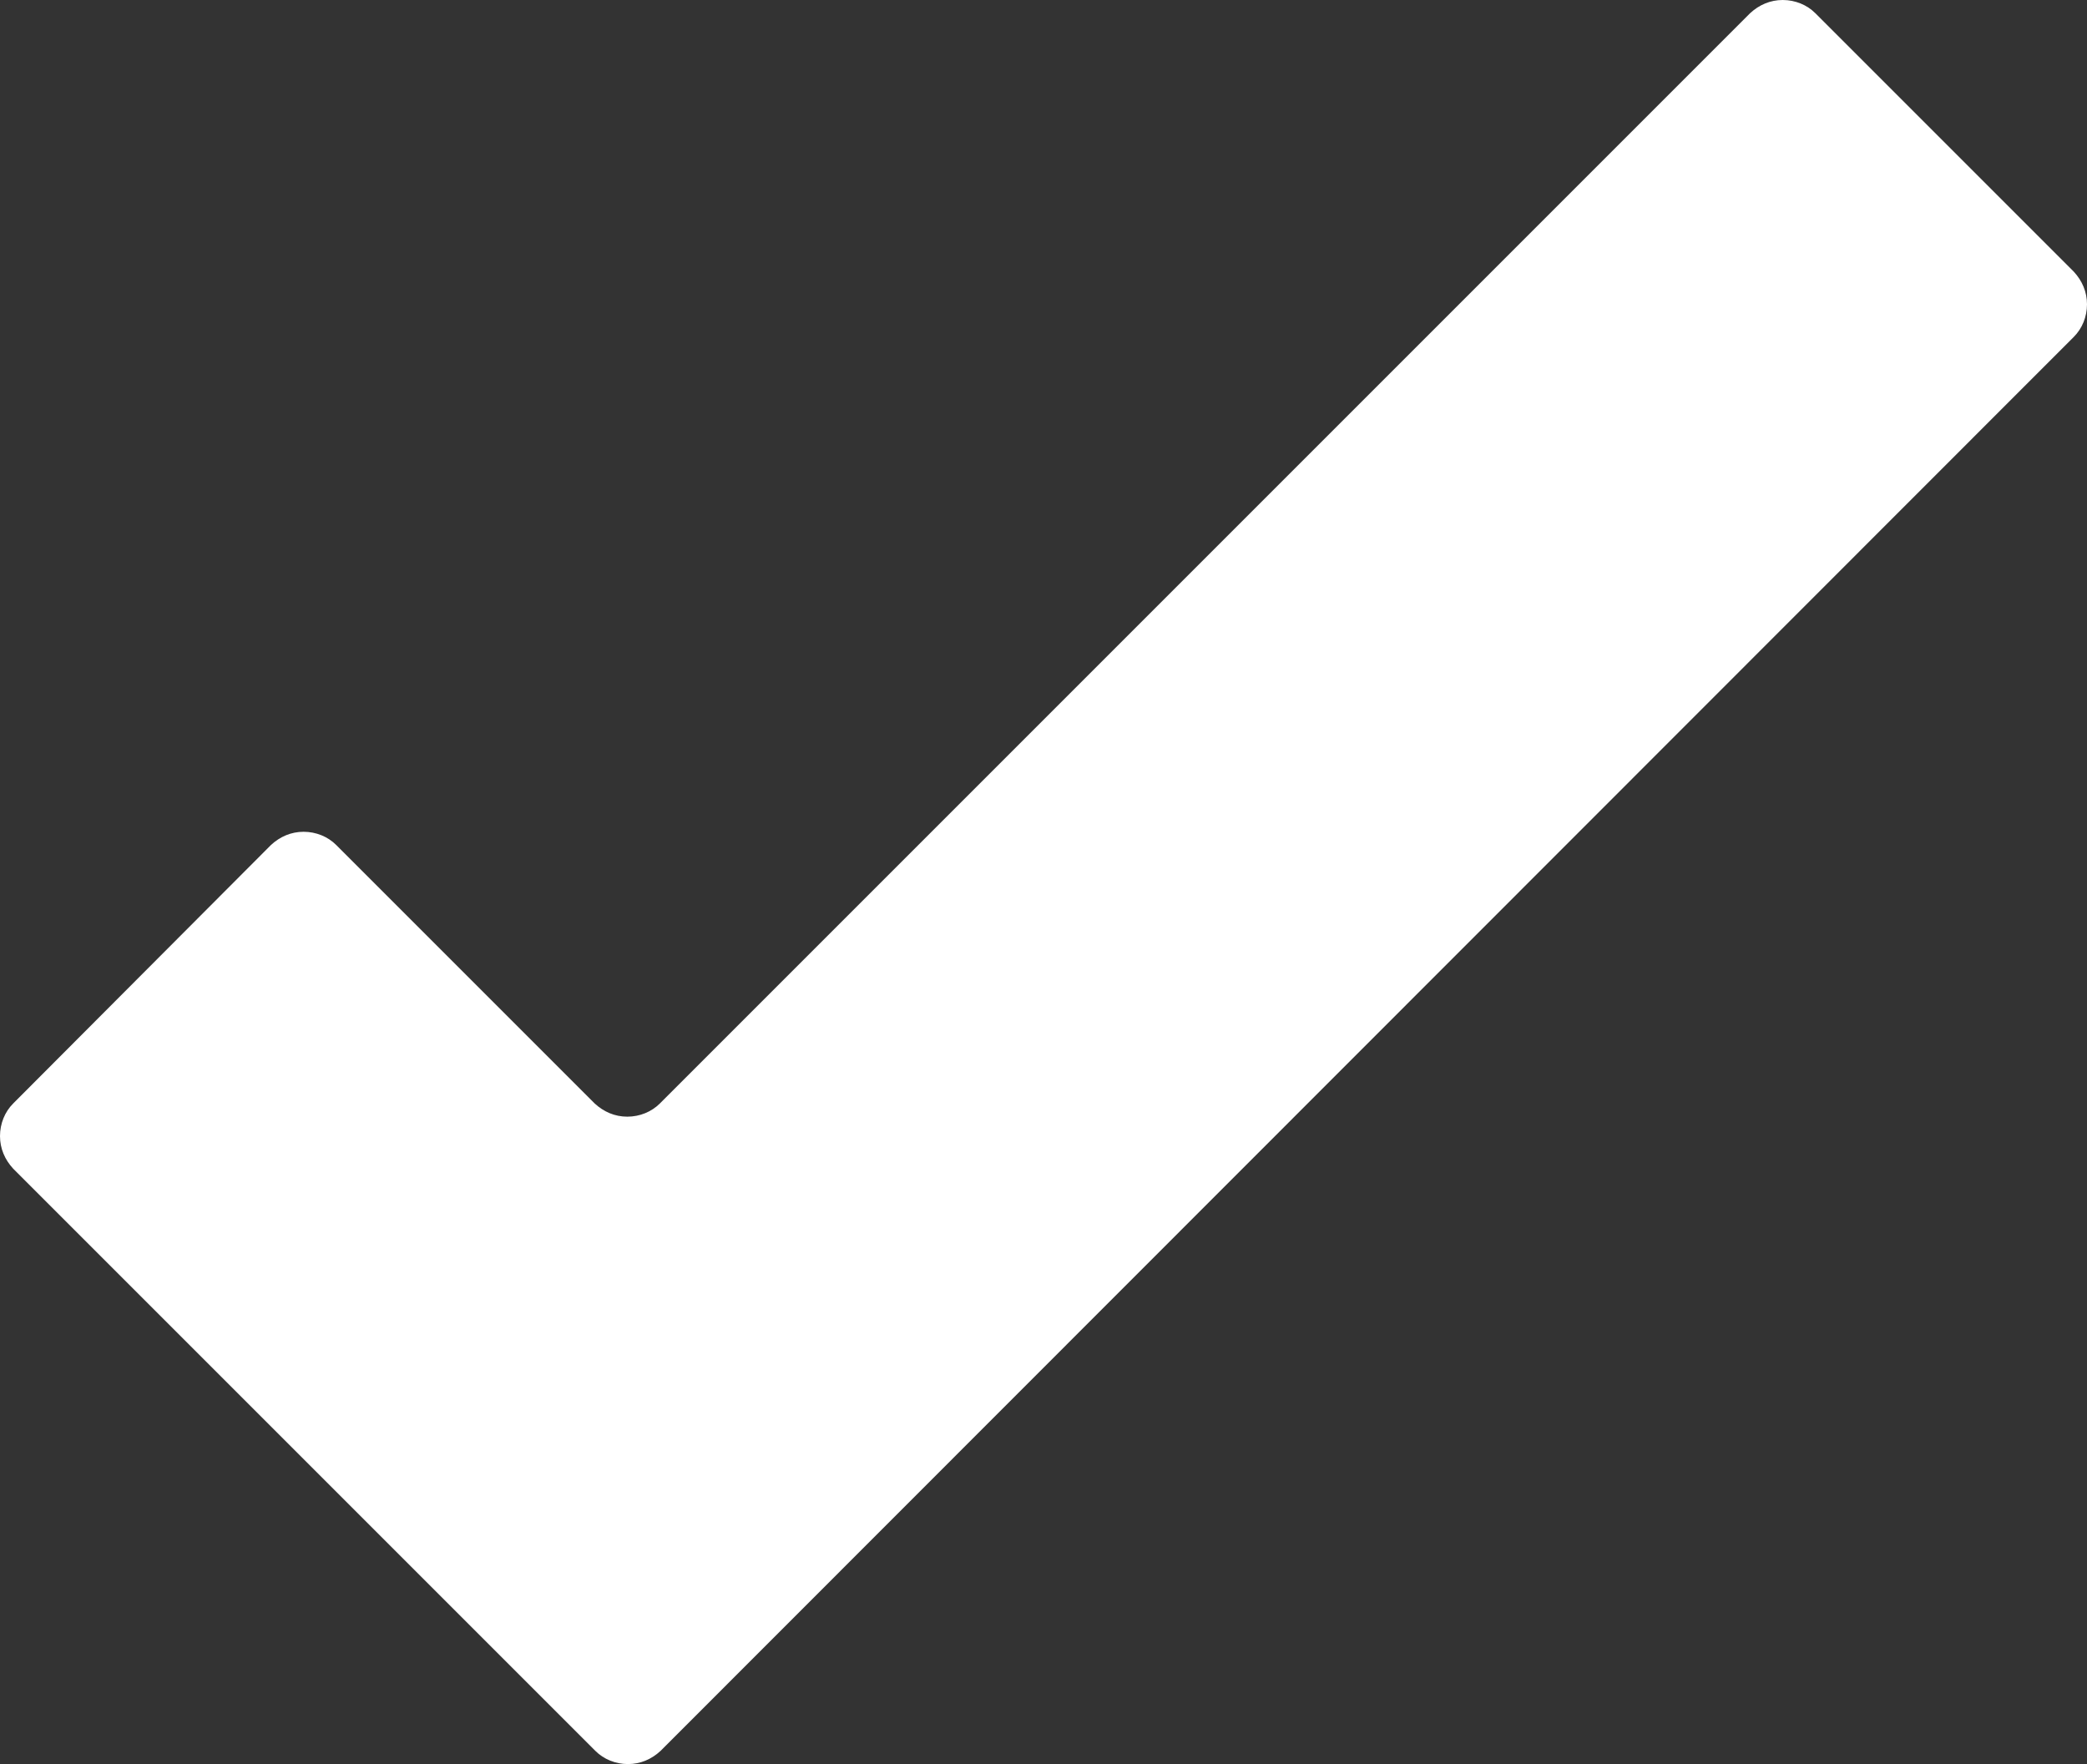 <?xml version="1.0" encoding="UTF-8"?><svg id="Laag_1" xmlns="http://www.w3.org/2000/svg" viewBox="0 0 30.11 25.45"><rect x="0" y="0" width="30.11" height="25.45" fill="#333333" stroke="none"/><defs><style>.cls-1{fill:#fff;}</style></defs><path class="cls-1" d="m29.92,3.92L26.19.19c-.12-.12-.29-.19-.47-.19s-.34.07-.47.19l-15.73,15.73c-.12.12-.29.19-.47.19s-.34-.07-.47-.19l-3.73-3.73c-.12-.12-.29-.19-.47-.19s-.34.07-.47.19L.19,15.92c-.12.12-.19.29-.19.47s.07.34.19.47l8.4,8.4c.12.12.29.19.47.19s.34-.07.47-.19L29.92,4.86c.12-.12.19-.29.19-.47s-.07-.34-.19-.47Z"/></svg>